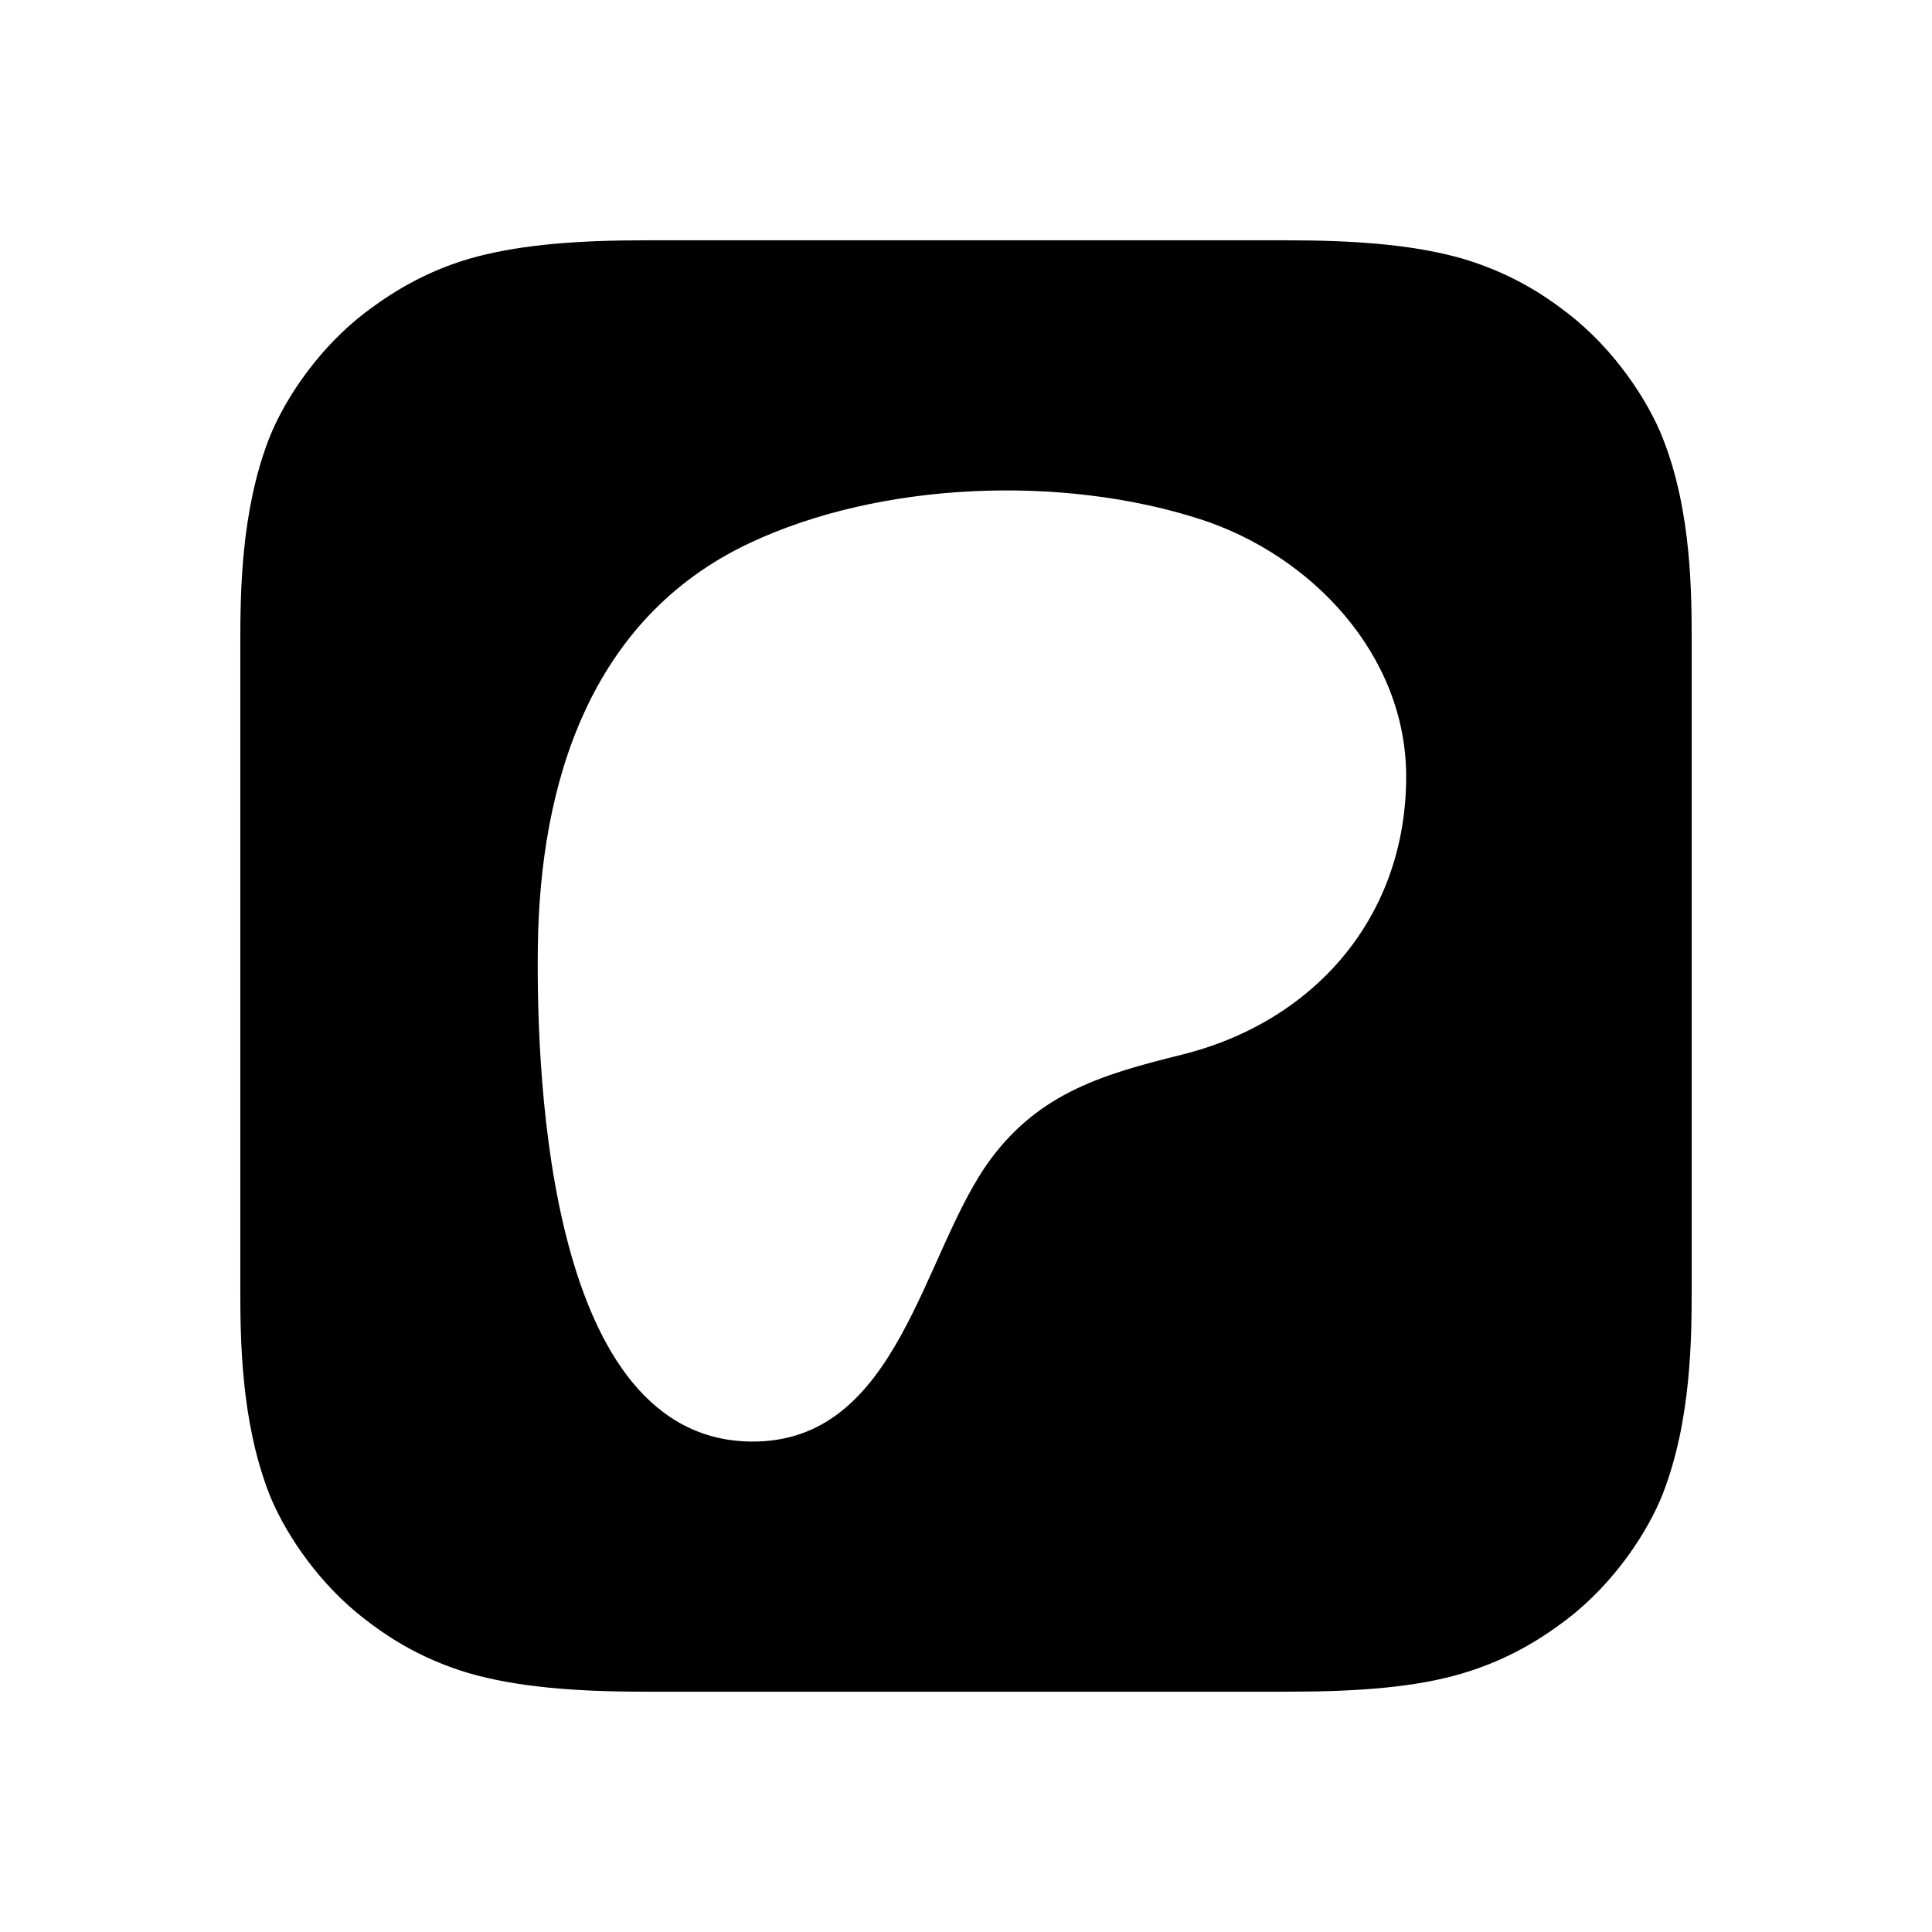 <?xml version="1.0" encoding="utf-8"?>
<svg xmlns="http://www.w3.org/2000/svg" fill="none" height="100%" overflow="visible" preserveAspectRatio="none" style="display: block;" viewBox="0 0 232 232" width="100%">
<g filter="url(#filter0_d_0_837)" id="Vector">
<path clip-rule="evenodd" d="M198.342 174.857C196.685 179.086 192.857 185.029 187.371 189.257C184.228 191.657 180.457 194 175.314 195.543C169.828 197.2 163.028 197.714 154.571 197.714H77.428C68.971 197.714 62.228 197.143 56.686 195.543C51.543 194 47.771 191.714 44.629 189.257C39.2 185.086 35.314 179.086 33.657 174.857C30.343 166.343 30.286 156.686 30.286 150.571V73.429C30.286 67.314 30.343 57.657 33.657 49.143C35.314 44.914 39.143 38.971 44.629 34.743C47.771 32.343 51.543 30 56.686 28.457C62.228 26.857 68.971 26.286 77.428 26.286H154.571C163.028 26.286 169.771 26.857 175.314 28.457C180.457 30 184.228 32.286 187.371 34.743C192.8 38.914 196.685 44.914 198.342 49.143C201.714 57.657 201.714 67.371 201.714 73.429V150.571C201.714 156.686 201.657 166.343 198.342 174.857Z" fill="white" fill-rule="evenodd"/>
<path d="M154.571 12C162.909 12 170.753 12.503 177.863 14.345L179.275 14.732L179.348 14.752L179.419 14.773C186.542 16.91 191.847 20.126 196.073 23.416L196.075 23.415C196.095 23.43 196.114 23.447 196.133 23.462C196.145 23.471 196.158 23.479 196.17 23.489L196.168 23.49C203.817 29.4 209.132 37.554 211.623 43.883C216.146 55.307 215.999 67.716 215.999 73.429V150.571C215.999 156.442 216.074 168.688 211.655 180.04L211.65 180.054L211.643 180.069C209.15 186.429 203.856 194.587 196.093 200.571L196.066 200.591L196.041 200.61C191.981 203.711 186.679 207.048 179.419 209.227L179.418 209.225C171.84 211.509 163.305 212 154.571 212H77.428C68.535 212 60.203 211.427 52.724 209.268L52.652 209.247L52.581 209.227C45.457 207.09 40.151 203.874 35.925 200.584C35.905 200.569 35.885 200.553 35.865 200.538C35.853 200.529 35.841 200.52 35.83 200.511C28.404 194.772 23.175 186.917 20.598 180.672L20.357 180.069L20.35 180.054L20.344 180.04C15.926 168.688 16 156.442 16 150.571V73.429C16 67.558 15.926 55.312 20.344 43.96L20.35 43.946L20.357 43.931L20.598 43.33C23.182 37.063 28.386 29.226 35.907 23.429L35.933 23.409L35.958 23.39C40.019 20.289 45.32 16.952 52.581 14.773L52.652 14.752L52.724 14.732C60.203 12.573 68.535 12 77.428 12H154.571ZM77.428 26.286C68.971 26.286 62.228 26.857 56.686 28.457C51.543 30 47.771 32.343 44.629 34.743C39.143 38.971 35.314 44.914 33.657 49.143C30.343 57.657 30.286 67.314 30.286 73.429V150.571C30.286 156.686 30.343 166.343 33.657 174.857C35.314 179.086 39.2 185.086 44.629 189.257C47.771 191.714 51.543 194 56.686 195.543C62.228 197.143 68.971 197.714 77.428 197.714H154.571C163.028 197.714 169.828 197.2 175.314 195.543C180.457 194 184.228 191.657 187.371 189.257C192.857 185.029 196.685 179.086 198.342 174.857C201.657 166.343 201.714 156.686 201.714 150.571V73.429C201.714 67.371 201.714 57.657 198.342 49.143C196.685 44.914 192.8 38.914 187.371 34.743C184.228 32.286 180.457 30 175.314 28.457C169.771 26.857 163.028 26.286 154.571 26.286H77.428Z" fill="white"/>
<path clip-rule="evenodd" d="M198.342 174.857C196.685 179.086 192.857 185.029 187.371 189.257C184.228 191.657 180.457 194 175.314 195.543C169.828 197.2 163.028 197.714 154.571 197.714H77.428C68.971 197.714 62.228 197.143 56.686 195.543C51.543 194 47.771 191.714 44.629 189.257C39.2 185.086 35.314 179.086 33.657 174.857C30.343 166.343 30.286 156.686 30.286 150.571V73.429C30.286 67.314 30.343 57.657 33.657 49.143C35.314 44.914 39.143 38.971 44.629 34.743C47.771 32.343 51.543 30 56.686 28.457C62.228 26.857 68.971 26.286 77.428 26.286H154.571C163.028 26.286 169.771 26.857 175.314 28.457C180.457 30 184.228 32.286 187.371 34.743C192.8 38.914 196.685 44.914 198.342 49.143C201.714 57.657 201.714 67.371 201.714 73.429V150.571C201.714 156.686 201.657 166.343 198.342 174.857Z" fill="black" fill-rule="evenodd"/>
<path d="M200.285 73.429C200.285 67.337 200.27 57.892 197.014 49.669L197.012 49.665C195.439 45.649 191.7 39.871 186.5 35.876L186.491 35.869C183.46 33.499 179.849 31.311 174.917 29.829L173.9 29.552C168.738 28.217 162.459 27.714 154.571 27.714H77.428C69.015 27.714 62.432 28.285 57.083 29.829C52.161 31.308 48.546 33.546 45.499 35.873L45.501 35.874C40.243 39.927 36.561 45.649 34.987 49.665C31.785 57.894 31.714 67.291 31.714 73.429V150.571C31.714 156.709 31.785 166.106 34.987 174.335L35.308 175.108C36.977 178.934 40.387 184.026 45.016 187.745L45.499 188.124L45.509 188.131L46.084 188.574C48.995 190.772 52.458 192.782 57.083 194.171L58.1 194.448C63.261 195.783 69.541 196.286 77.428 196.286H154.571C162.999 196.286 169.624 195.769 174.9 194.175H174.903L175.813 193.889C180.285 192.415 183.644 190.306 186.505 188.122C191.76 184.069 195.439 178.349 197.012 174.335C200.215 166.106 200.285 156.709 200.285 150.571V73.429ZM203.142 150.571C203.142 156.661 203.099 166.577 199.674 175.375L199.673 175.379C197.932 179.821 193.956 185.985 188.243 190.389L188.239 190.393C185.004 192.863 181.08 195.303 175.726 196.909L175.728 196.911C170.032 198.631 163.057 199.143 154.571 199.143H77.428C68.928 199.143 62.026 198.571 56.29 196.915L56.275 196.911C50.929 195.307 47.001 192.926 43.748 190.383C38.45 186.308 34.577 180.588 32.68 176.231L32.327 175.379L32.325 175.375C28.901 166.577 28.857 156.661 28.857 150.571V73.429C28.857 67.339 28.901 57.423 32.325 48.625L32.327 48.621L32.68 47.77C34.572 43.417 38.4 37.74 43.757 33.611L43.761 33.607L44.376 33.145C47.492 30.836 51.255 28.595 56.275 27.089L56.29 27.085L57.378 26.787C62.895 25.359 69.459 24.857 77.428 24.857H154.571C162.541 24.857 169.105 25.359 174.621 26.787L175.709 27.085L175.725 27.089L176.71 27.399C181.558 28.991 185.202 31.233 188.251 33.617C193.904 37.964 197.933 44.181 199.673 48.621C203.158 57.425 203.142 67.407 203.142 73.429V150.571Z" fill="black"/>
<path d="M168.857 89.205C168.837 74.621 157.479 62.669 144.152 58.356C127.604 53.001 105.778 53.777 89.976 61.233C70.824 70.27 64.808 90.068 64.584 109.812C64.399 126.046 66.02 168.801 90.136 169.106C108.055 169.333 110.723 146.244 119.014 135.124C124.913 127.212 132.509 124.978 141.859 122.664C157.928 118.686 168.88 106.004 168.857 89.205Z" fill="white"/>
</g>
<defs>
<filter color-interpolation-filters="sRGB" filterUnits="userSpaceOnUse" height="232" id="filter0_d_0_837" width="232" x="0" y="0">
<feFlood flood-opacity="0" result="BackgroundImageFix"/>
<feColorMatrix in="SourceAlpha" result="hardAlpha" type="matrix" values="0 0 0 0 0 0 0 0 0 0 0 0 0 0 0 0 0 0 127 0"/>
<feOffset dy="4"/>
<feGaussianBlur stdDeviation="8"/>
<feComposite in2="hardAlpha" operator="out"/>
<feColorMatrix type="matrix" values="0 0 0 0 0 0 0 0 0 0 0 0 0 0 0 0 0 0 0.3 0"/>
<feBlend in2="BackgroundImageFix" mode="normal" result="effect1_dropShadow_0_837"/>
<feBlend in="SourceGraphic" in2="effect1_dropShadow_0_837" mode="normal" result="shape"/>
</filter>
</defs>
</svg>